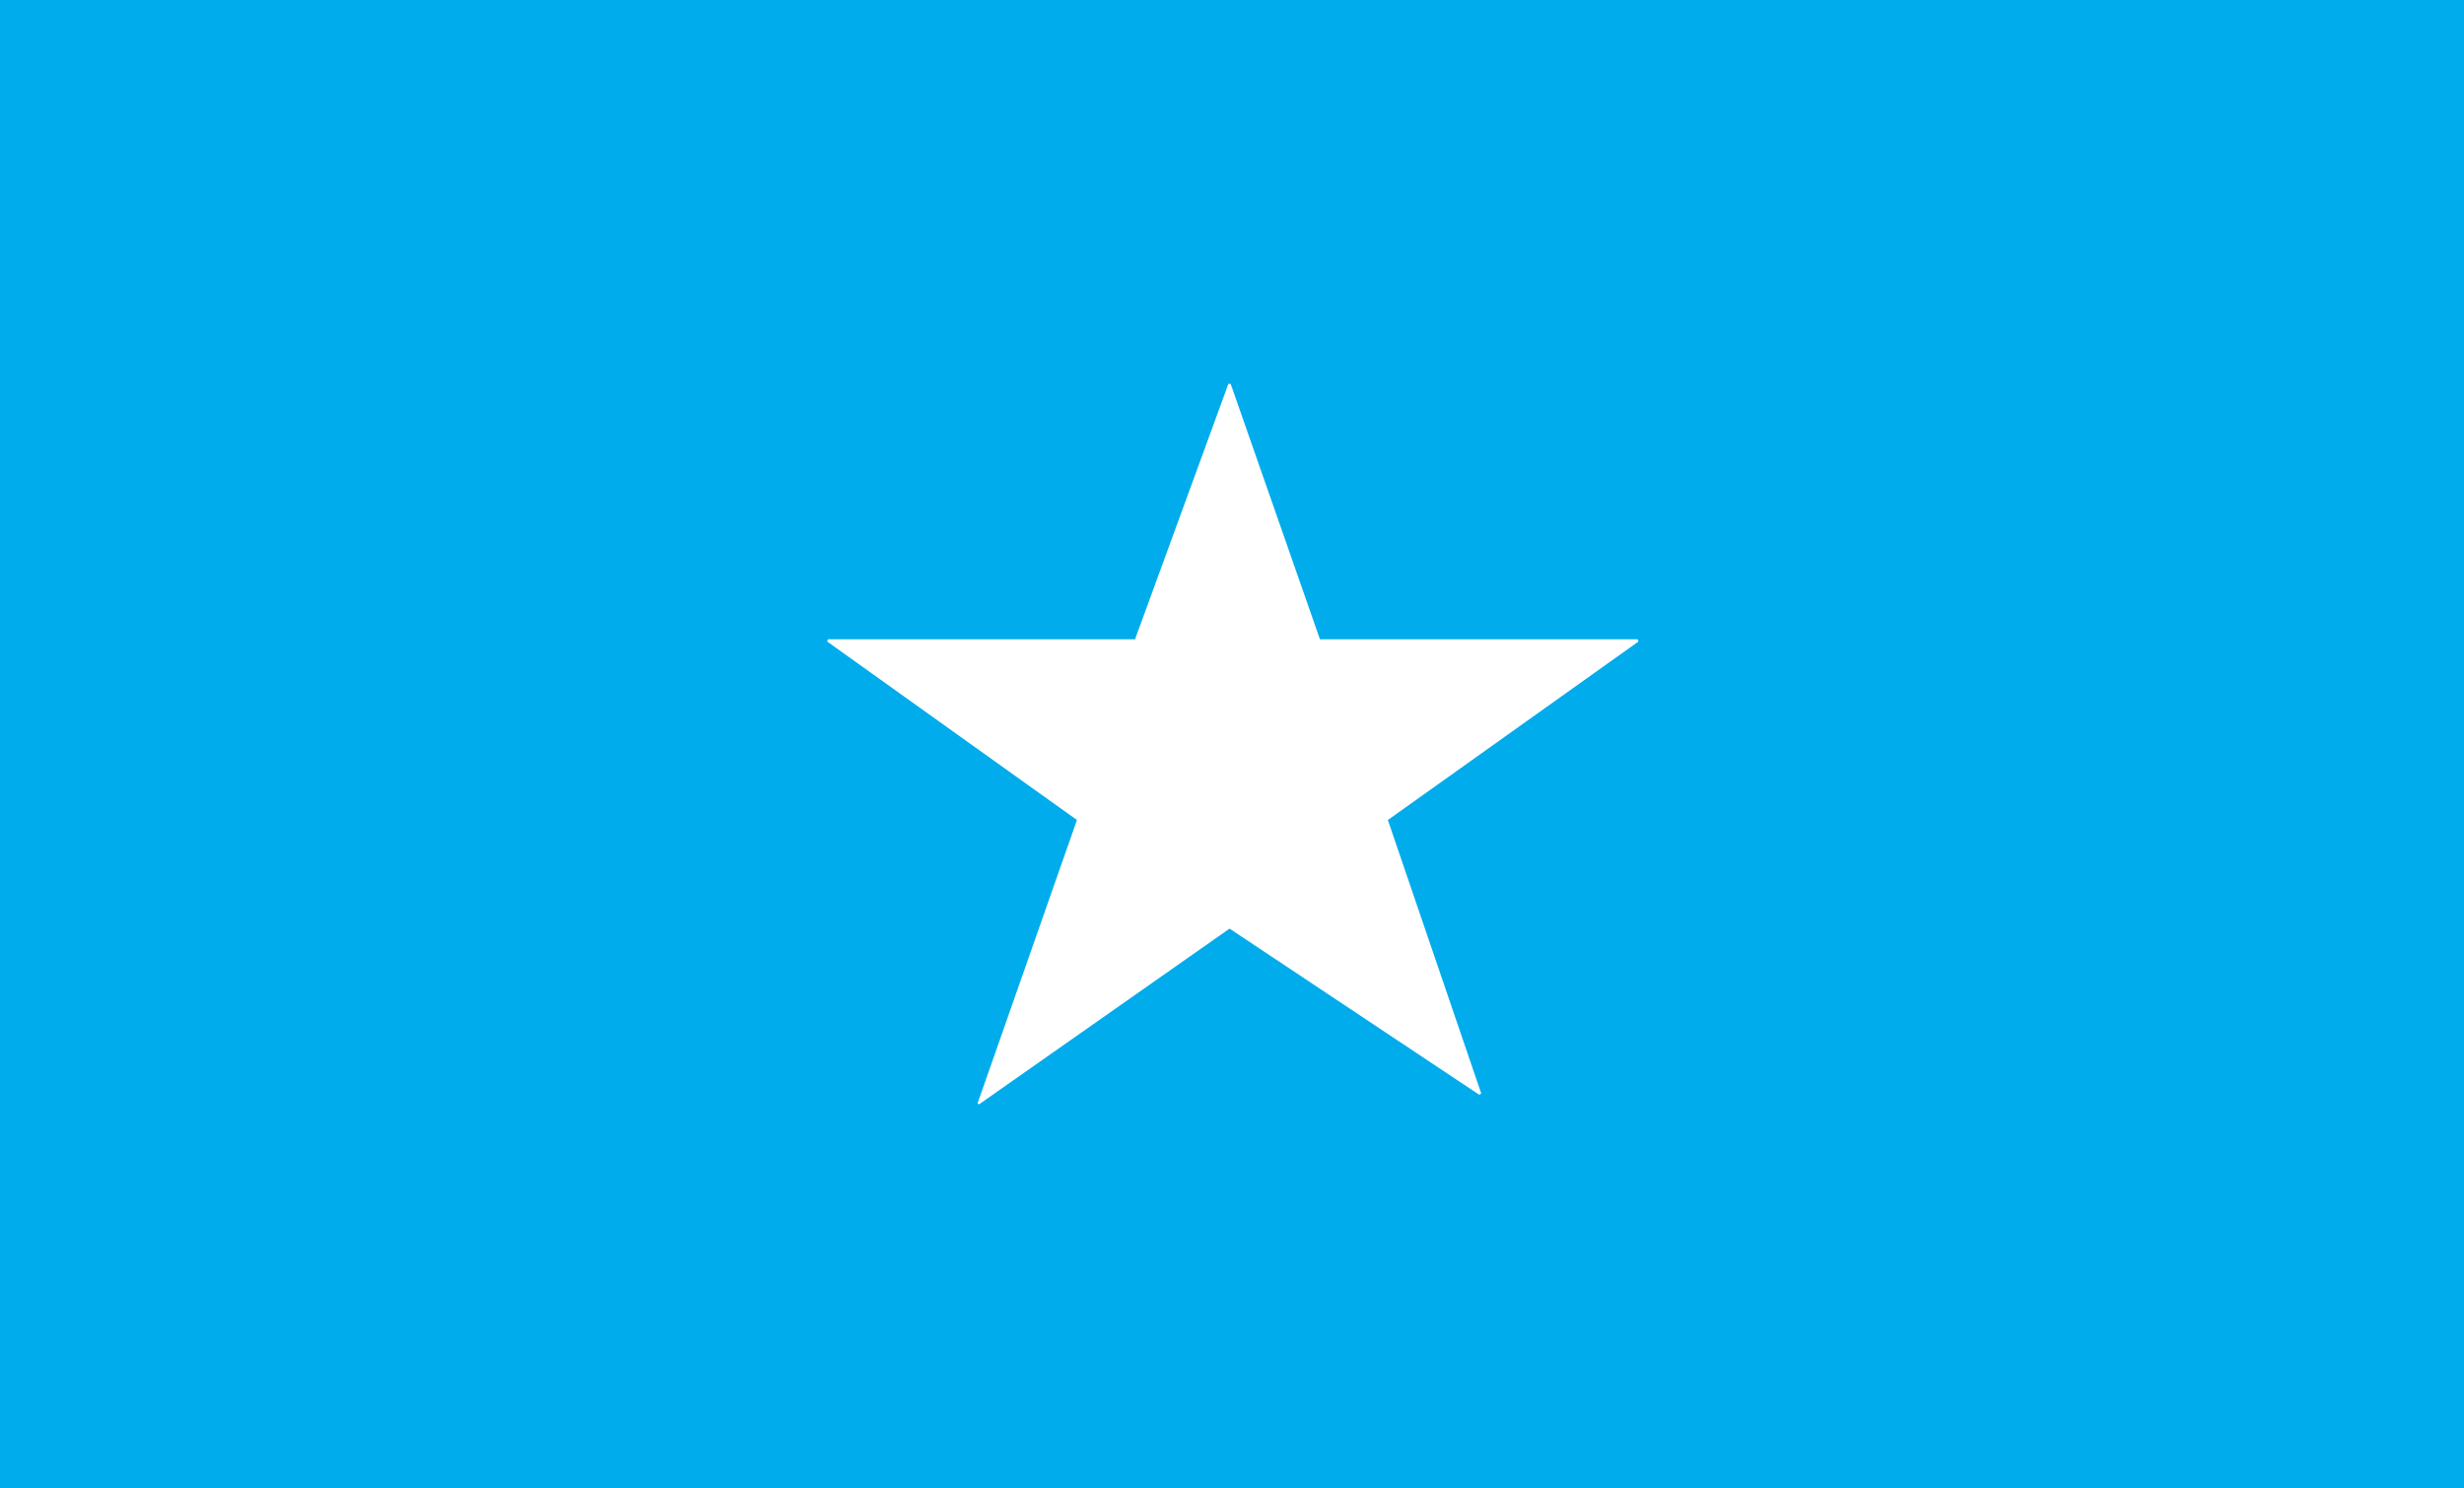 <svg xmlns="http://www.w3.org/2000/svg" width="2500" height="1510" viewBox="0 0 216 130.465"><g fill-rule="evenodd" clip-rule="evenodd"><path fill="#00acec" d="M0 0h216v130.465H0V0z"/><path fill="#fff" stroke="#fff" stroke-width=".216" stroke-miterlimit="2.613" d="M85.824 96.695l8.712-24.84-21.96-15.695h27l8.208-22.464 7.849 22.464h27.935l-22.033 15.695 8.209 24.049-21.96-14.617-21.96 15.408z"/></g></svg>